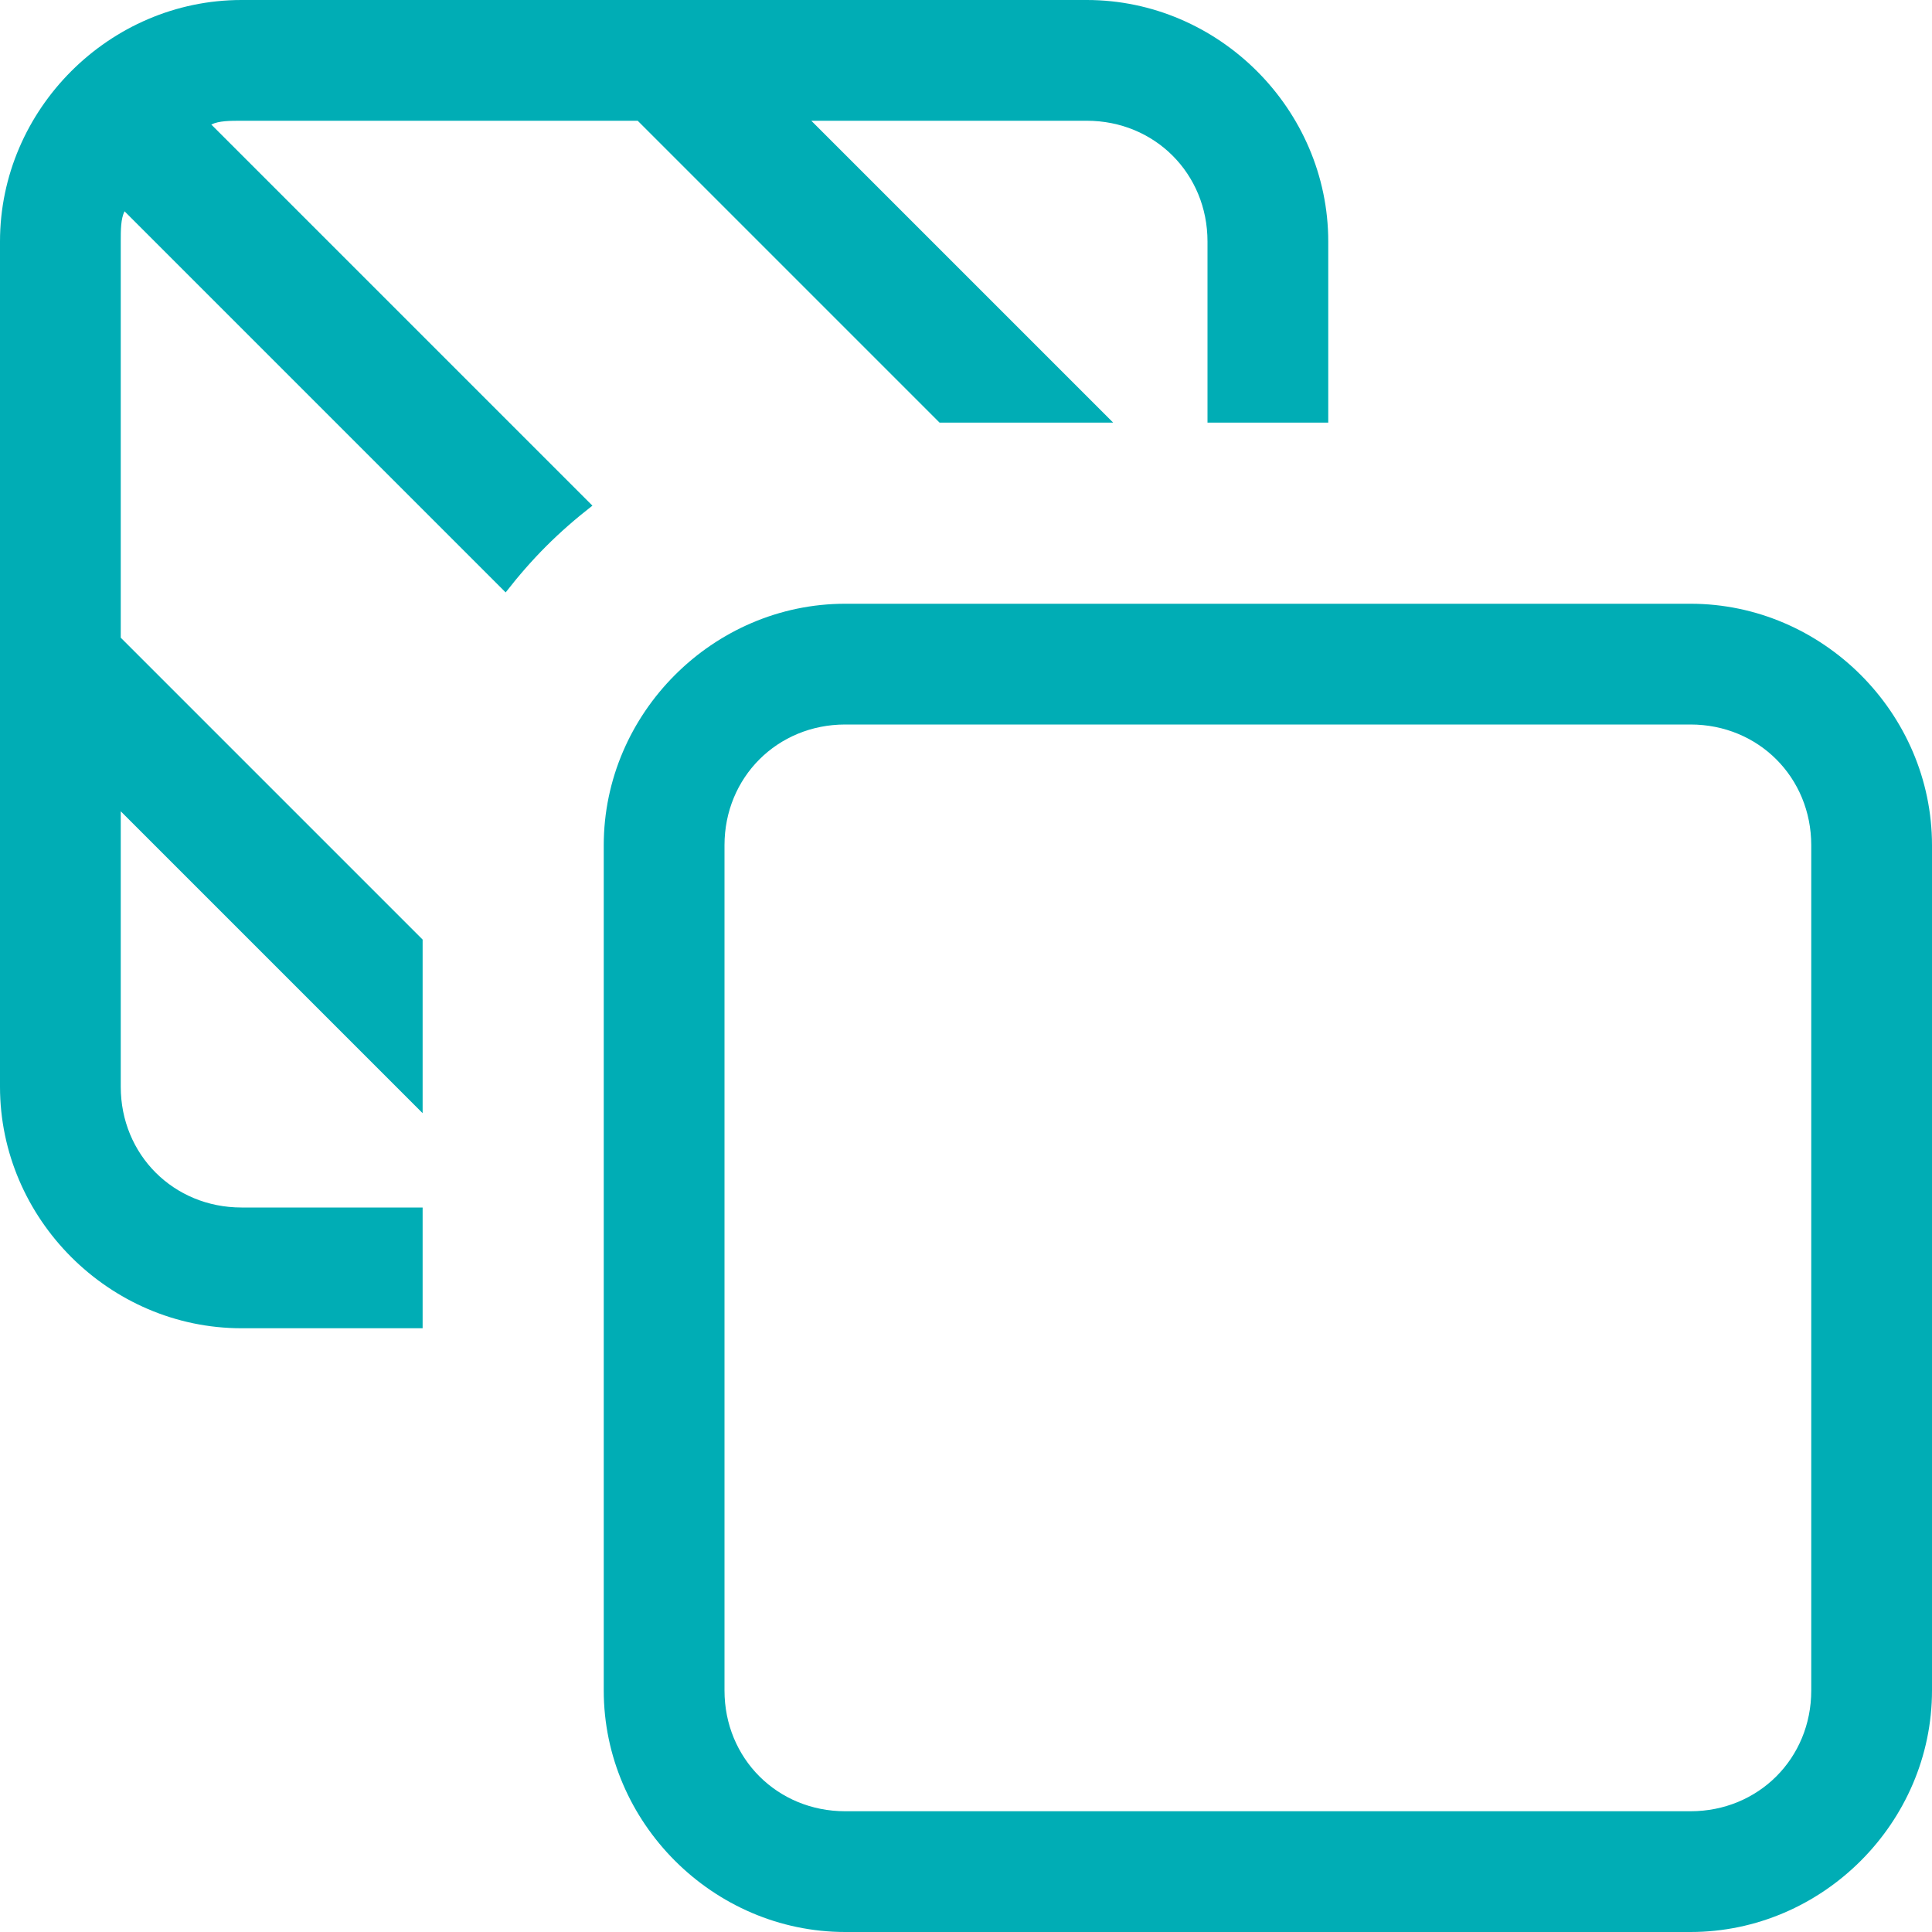 <svg xmlns="http://www.w3.org/2000/svg" fill="none" viewBox="0 0 44 44" height="44" width="44">
<path fill="#00ADB5" d="M5.5 2.75C5.242 2.75 4.984 2.75 4.812 2.836L13.492 11.516C12.719 12.117 12.117 12.719 11.516 13.492L2.836 4.812C2.75 4.984 2.75 5.242 2.75 5.5V14.523L9.625 21.398V25.352L2.75 18.477V24.75C2.75 26.297 3.953 27.5 5.5 27.5H9.625V30.25H5.5C2.492 30.25 0 27.758 0 24.75V5.5C0 2.492 2.492 0 5.5 0H24.75C27.758 0 30.25 2.492 30.25 5.5V9.625H27.5V5.5C27.5 3.953 26.297 2.75 24.75 2.75H18.477L25.352 9.625H21.398L14.523 2.75H5.5ZM19.25 16.5C17.703 16.5 16.5 17.703 16.5 19.25V38.5C16.5 40.047 17.703 41.25 19.25 41.25H38.5C40.047 41.25 41.25 40.047 41.25 38.5V19.25C41.25 17.703 40.047 16.5 38.5 16.5H19.25ZM13.75 19.25C13.75 16.242 16.242 13.75 19.25 13.75H38.5C41.508 13.75 44 16.242 44 19.25V38.5C44 41.508 41.508 44 38.5 44H19.25C16.242 44 13.75 41.508 13.75 38.5V19.25Z"></path>
</svg>
